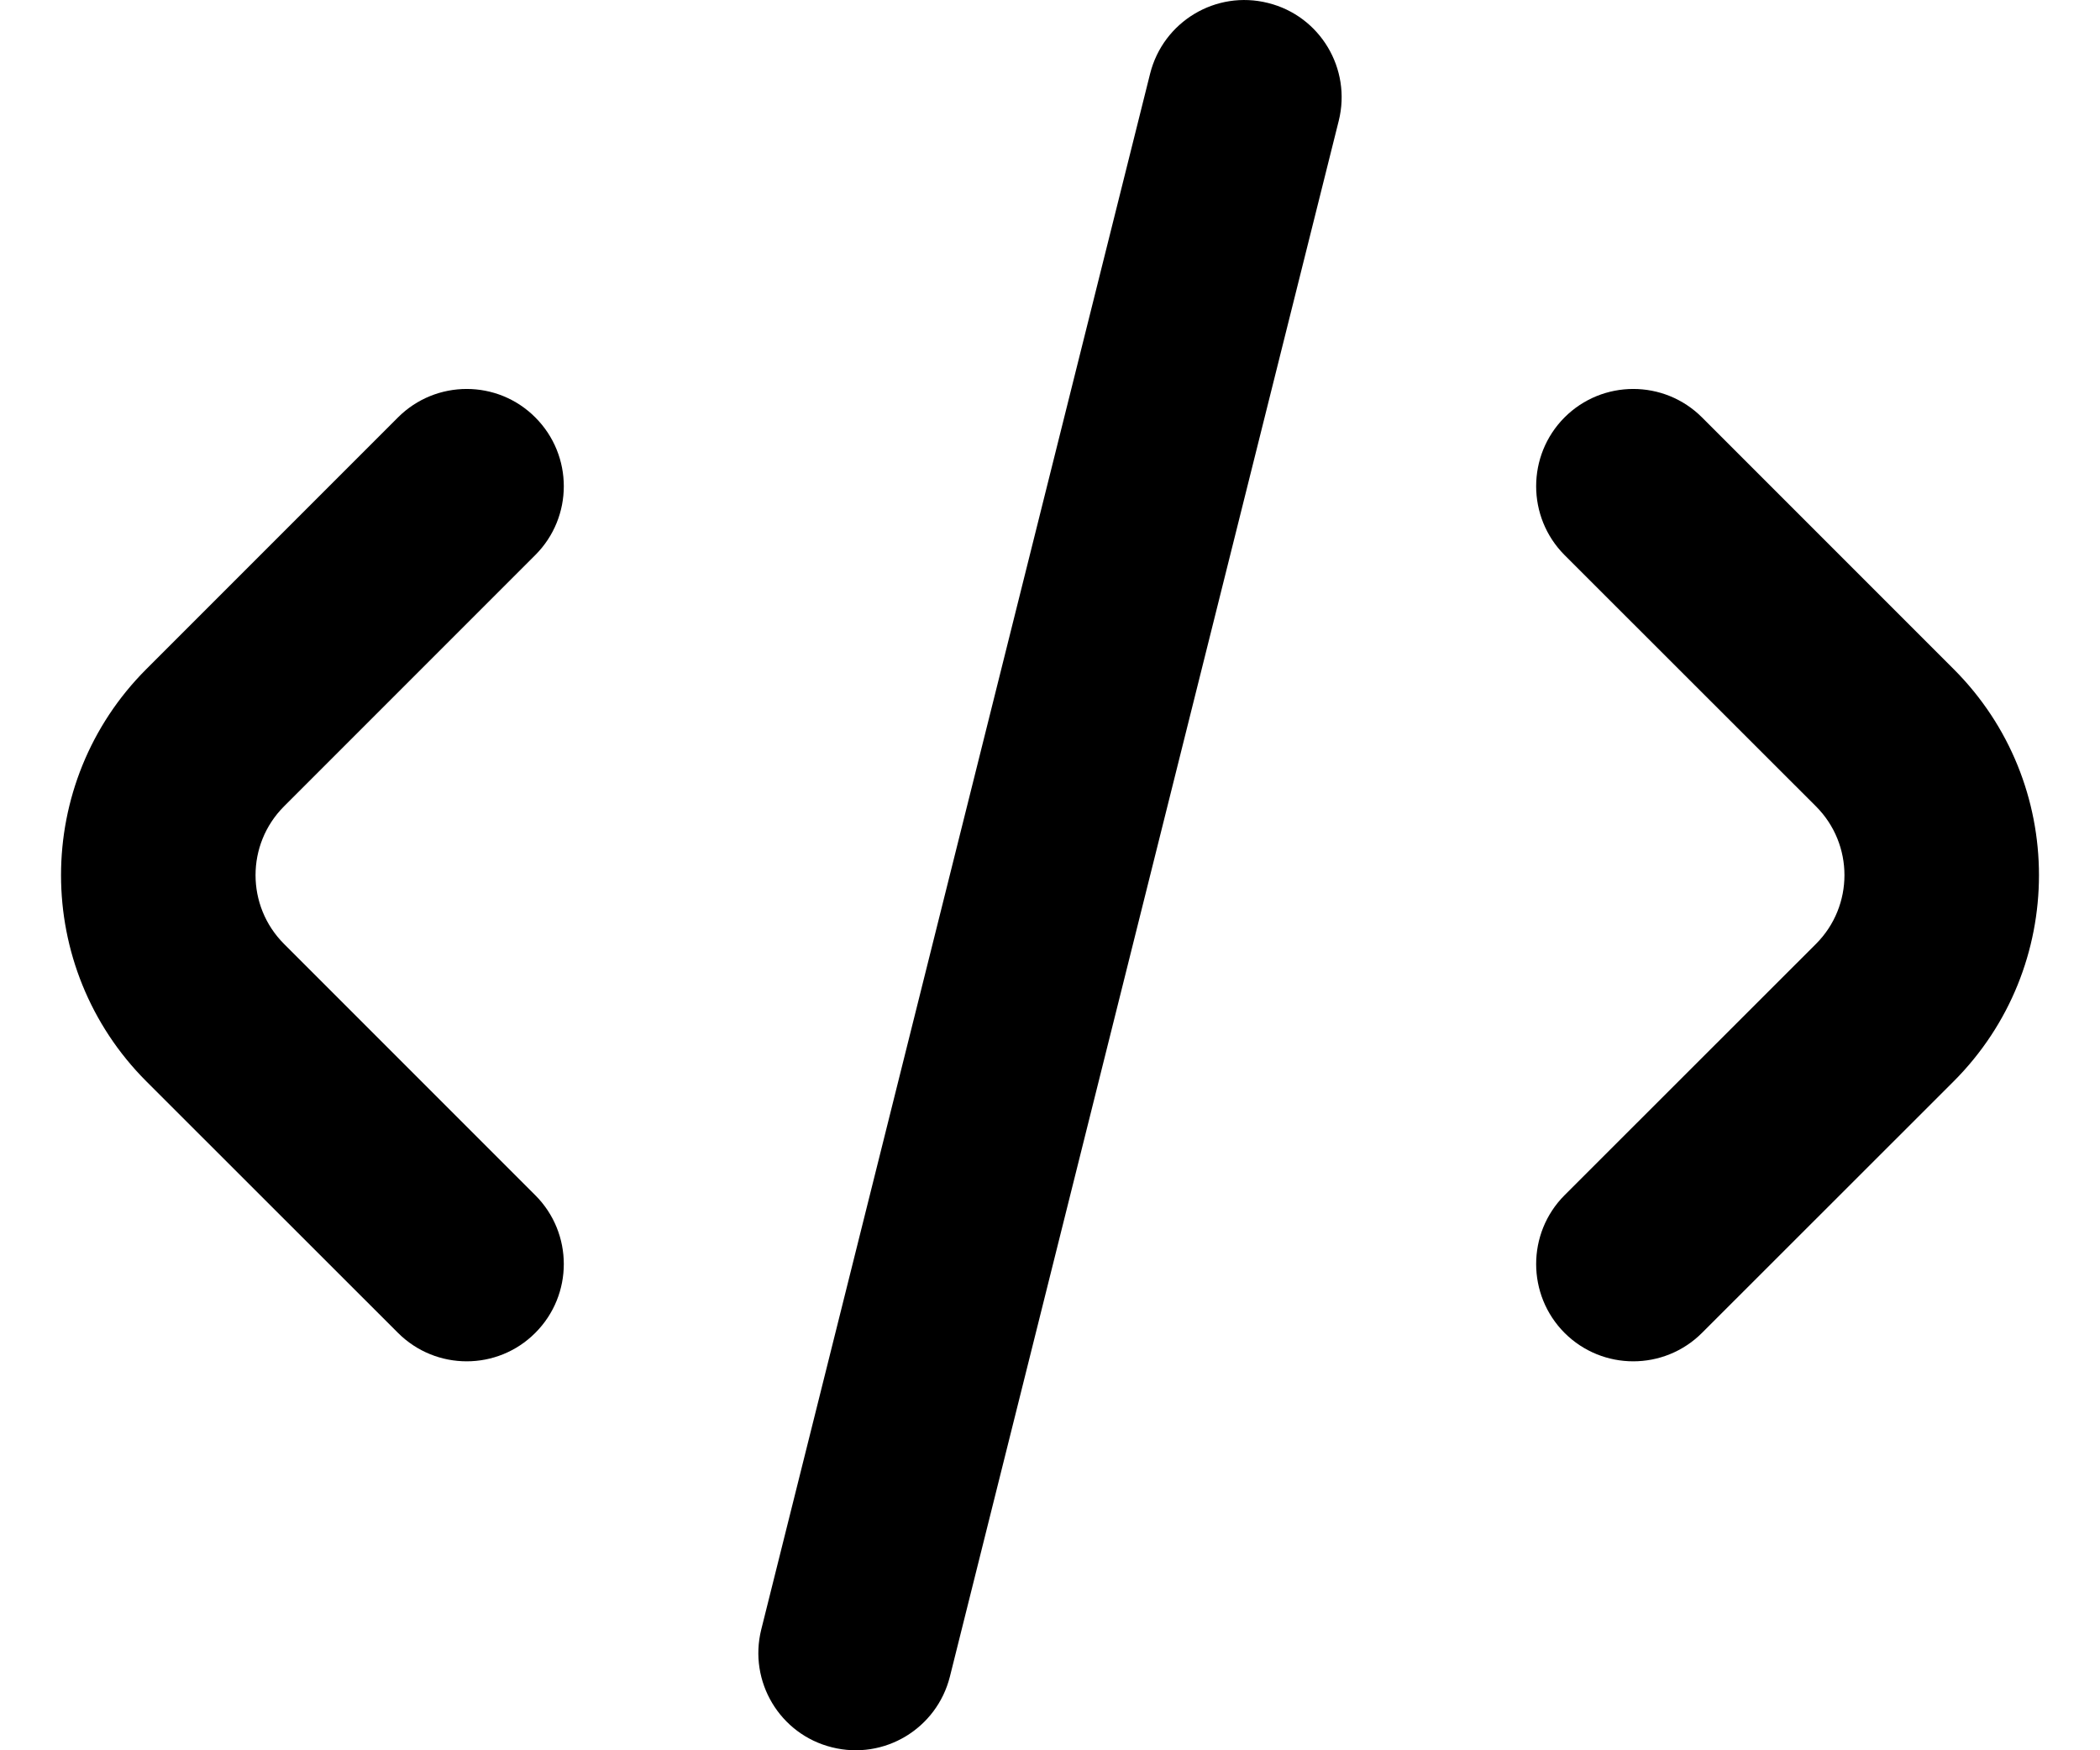 <svg xmlns="http://www.w3.org/2000/svg" width="12" height="10" viewBox="0 0 12 10"><path fill-rule="evenodd" clip-rule="evenodd" d="M7.246 0.017C7.544 0.091 7.724 0.393 7.65 0.69L5.428 9.579C5.353 9.877 5.052 10.058 4.754 9.983C4.456 9.909 4.276 9.607 4.35 9.31L6.572 0.421C6.647 0.123 6.948 -0.058 7.246 0.017ZM3.059 2.385C3.276 2.602 3.276 2.954 3.059 3.171L1.623 4.607C1.406 4.824 1.406 5.176 1.623 5.393L3.059 6.829C3.276 7.046 3.276 7.398 3.059 7.615C2.843 7.832 2.491 7.832 2.274 7.615L0.837 6.179C0.186 5.528 0.186 4.472 0.837 3.822L2.274 2.385C2.491 2.168 2.843 2.168 3.059 2.385ZM8.94 2.385C9.157 2.168 9.509 2.168 9.726 2.385L11.163 3.822C11.814 4.472 11.814 5.528 11.163 6.179L9.726 7.615C9.509 7.832 9.157 7.832 8.94 7.615C8.724 7.398 8.724 7.046 8.94 6.829L10.377 5.393C10.594 5.176 10.594 4.824 10.377 4.607L8.94 3.171C8.724 2.954 8.724 2.602 8.94 2.385Z"></path></svg>